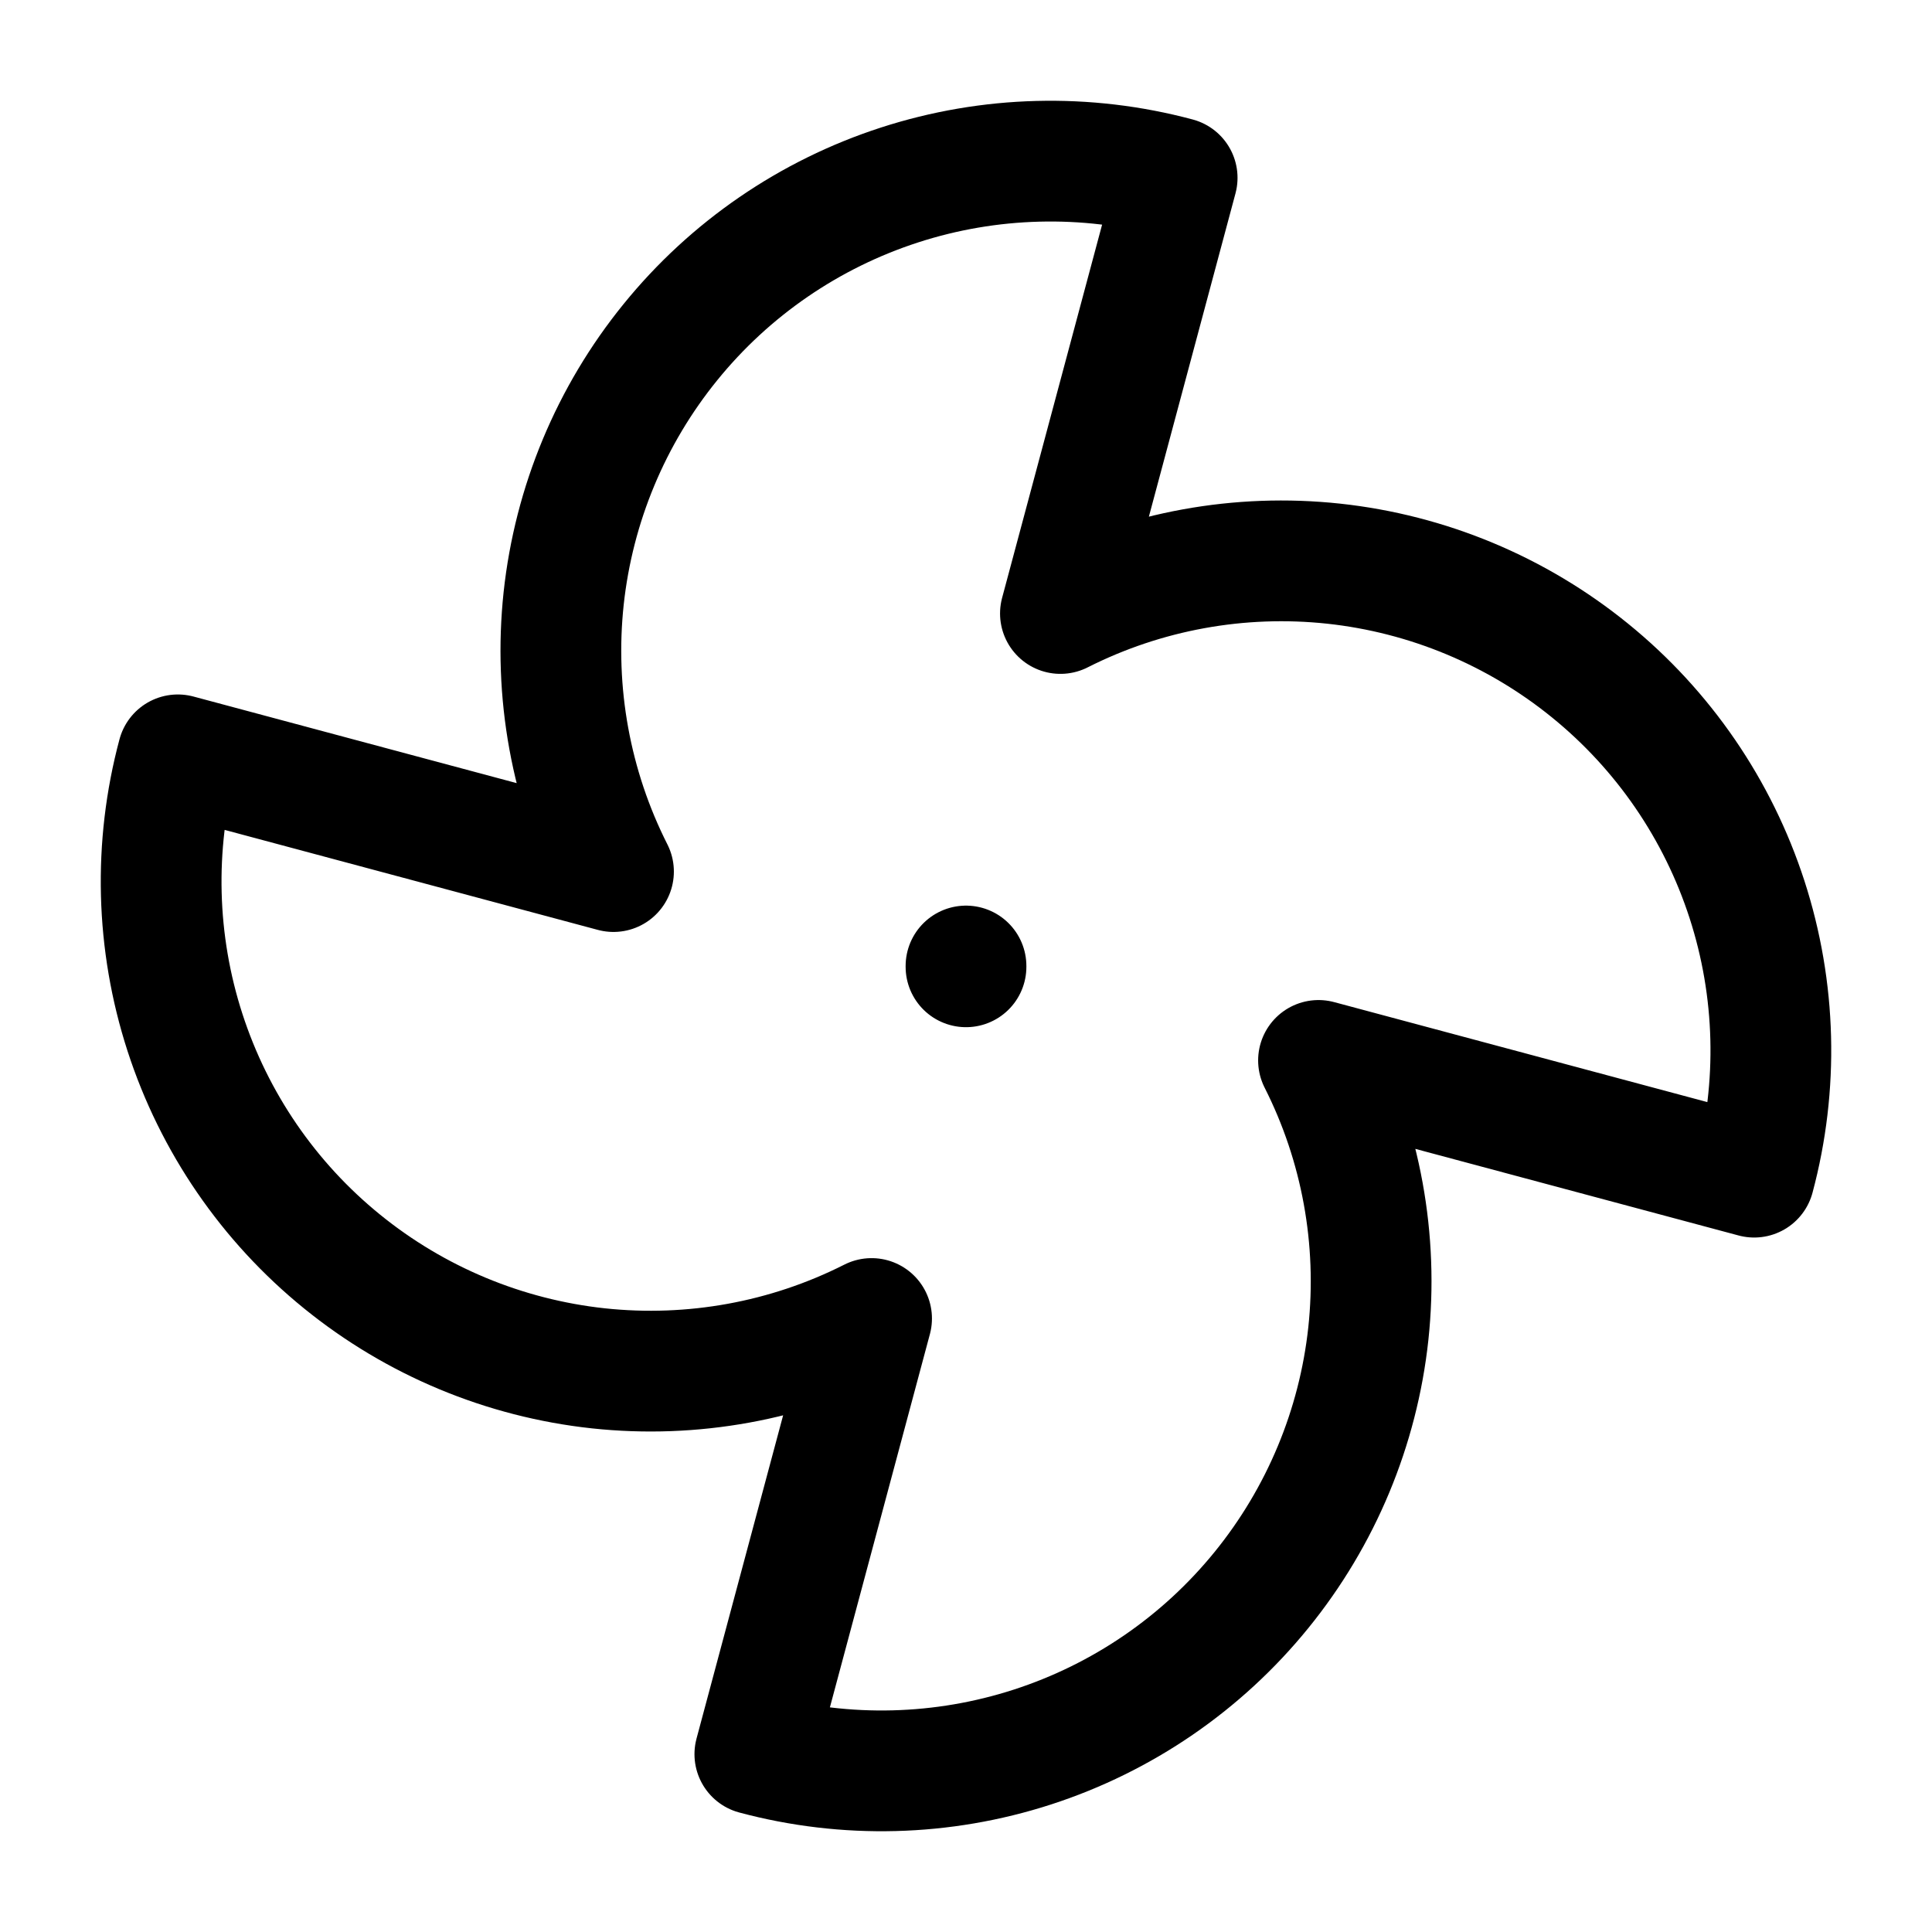 <svg width="24" height="24" viewBox="0 0 24 24" fill="none" xmlns="http://www.w3.org/2000/svg">
<path d="M12 12V12.01M10.827 16.379C9.779 16.909 8.6 17.123 7.433 16.998C6.266 16.872 5.16 16.411 4.249 15.671C3.337 14.931 2.66 13.943 2.298 12.826C1.936 11.709 1.905 10.511 2.209 9.377L7.621 10.827C7.091 9.779 6.877 8.6 7.002 7.433C7.128 6.266 7.589 5.16 8.329 4.249C9.069 3.337 10.057 2.66 11.174 2.298C12.291 1.936 13.489 1.905 14.623 2.209L13.173 7.621C14.221 7.091 15.4 6.877 16.567 7.002C17.734 7.128 18.84 7.589 19.751 8.329C20.663 9.069 21.34 10.057 21.702 11.174C22.064 12.291 22.095 13.489 21.791 14.623L16.379 13.173C16.909 14.221 17.123 15.399 16.998 16.567C16.872 17.734 16.411 18.84 15.671 19.751C14.931 20.663 13.943 21.34 12.826 21.702C11.709 22.064 10.511 22.095 9.377 21.791L10.827 16.379Z" stroke="black" stroke-width="1.5" stroke-linecap="round" stroke-linejoin="round"/>
</svg>
